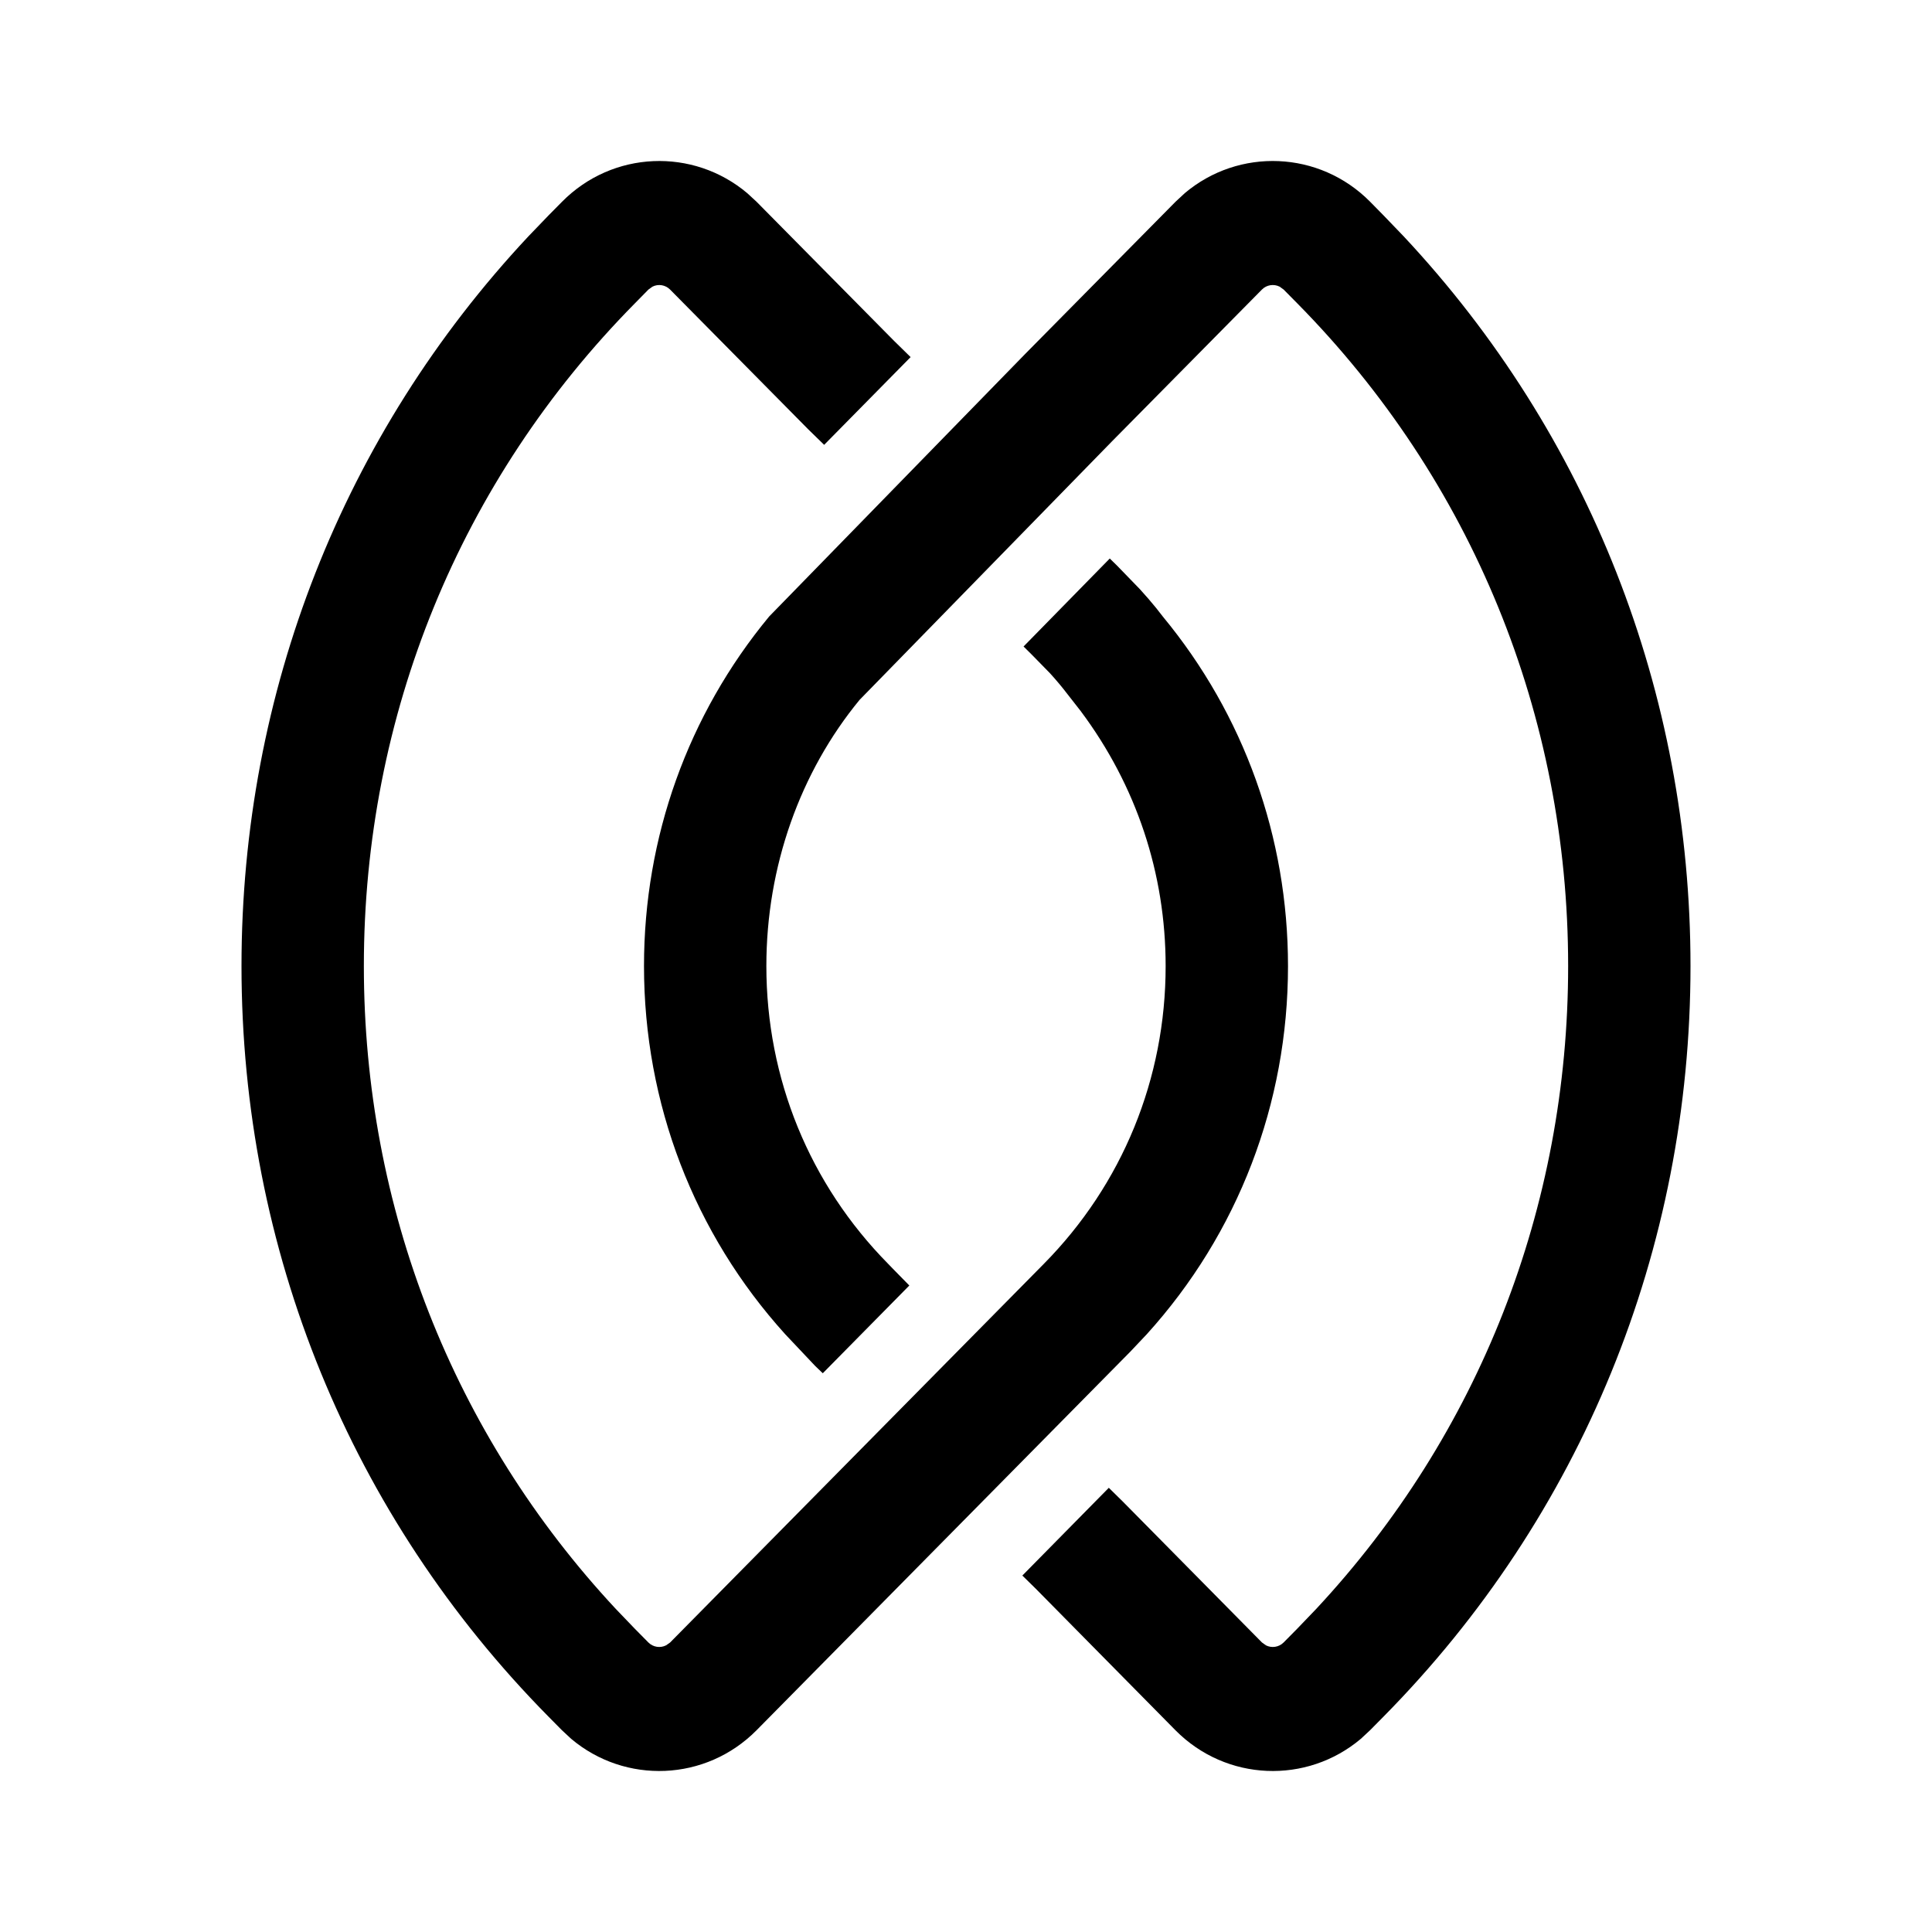 <?xml version="1.0" encoding="UTF-8"?>
<svg width="24px" height="24px" viewBox="0 0 24 24" version="1.1" xmlns="http://www.w3.org/2000/svg" xmlns:xlink="http://www.w3.org/1999/xlink">
    <title>星闪</title>
    <g id="星闪" stroke="none" stroke-width="1" fill="none" fill-rule="evenodd">
        <path d="M12.715,8.031 L13.786,6.938 L13.876,7.026 L14.16,7.319 C14.234,7.4 14.304,7.481 14.363,7.554 L14.445,7.659 C15.454,8.879 16,10.401 16,12.001 C16,13.708 15.379,15.323 14.246,16.574 L14.041,16.791 L9.398,21.494 C8.767,22.131 7.767,22.167 7.095,21.6 L6.98,21.493 L6.813,21.324 C4.355,18.835 3,15.521 3,12.001 C3,8.601 4.263,5.395 6.563,2.937 L6.813,2.677 L6.981,2.507 C7.611,1.869 8.611,1.833 9.283,2.4 L9.398,2.506 L11.106,4.234 L11.312,4.436 L10.238,5.526 C10.131,5.423 10.067,5.359 10.044,5.337 C9.662,4.95 9.088,4.37 8.324,3.597 C8.264,3.537 8.176,3.525 8.105,3.561 L8.055,3.597 L7.888,3.767 C5.715,5.967 4.52,8.889 4.52,12.001 C4.52,14.997 5.628,17.818 7.65,19.987 L7.888,20.235 L8.054,20.403 C8.114,20.463 8.203,20.475 8.274,20.439 L8.324,20.404 L12.966,15.701 C13.943,14.712 14.48,13.4 14.48,12.001 C14.48,10.851 14.117,9.759 13.424,8.832 L13.259,8.621 C13.195,8.537 13.124,8.452 13.044,8.364 L12.817,8.132 L12.715,8.031 Z" id="路径" fill="#000000" fill-rule="nonzero"></path>
        <path d="M11.98,2.506 C12.611,1.869 13.611,1.833 14.283,2.4 L14.398,2.507 L16.264,4.396 L19.445,7.658 C20.454,8.878 21,10.4 21,12 C21,13.708 20.379,15.322 19.246,16.574 L18.873,16.969 L18.779,17.059 L17.704,15.969 L17.911,15.758 C17.93,15.738 17.948,15.719 17.966,15.701 C18.943,14.711 19.48,13.399 19.48,12 C19.48,10.762 19.059,9.59 18.322,8.694 L15.187,5.483 L13.324,3.597 C13.265,3.537 13.175,3.525 13.104,3.561 L13.054,3.597 L12.888,3.765 C10.715,5.966 9.52,8.888 9.52,12 C9.52,14.997 10.628,17.817 12.65,19.987 L12.888,20.235 L13.054,20.403 C13.114,20.463 13.203,20.475 13.274,20.439 L13.324,20.403 L15.054,18.651 L15.226,18.482 L16.3,19.572 C16.211,19.659 16.155,19.714 16.133,19.736 C15.747,20.127 15.169,20.713 14.398,21.494 C13.767,22.131 12.767,22.167 12.095,21.6 L11.98,21.493 L11.813,21.324 C9.355,18.835 8,15.521 8,12 C8,8.601 9.263,5.394 11.563,2.936 L11.813,2.676 L11.98,2.506 Z" id="路径" fill="#000000" fill-rule="nonzero" transform="translate(14.5, 12) scale(-1, 1) translate(-14.5, -12) "></path>
    </g>
</svg>